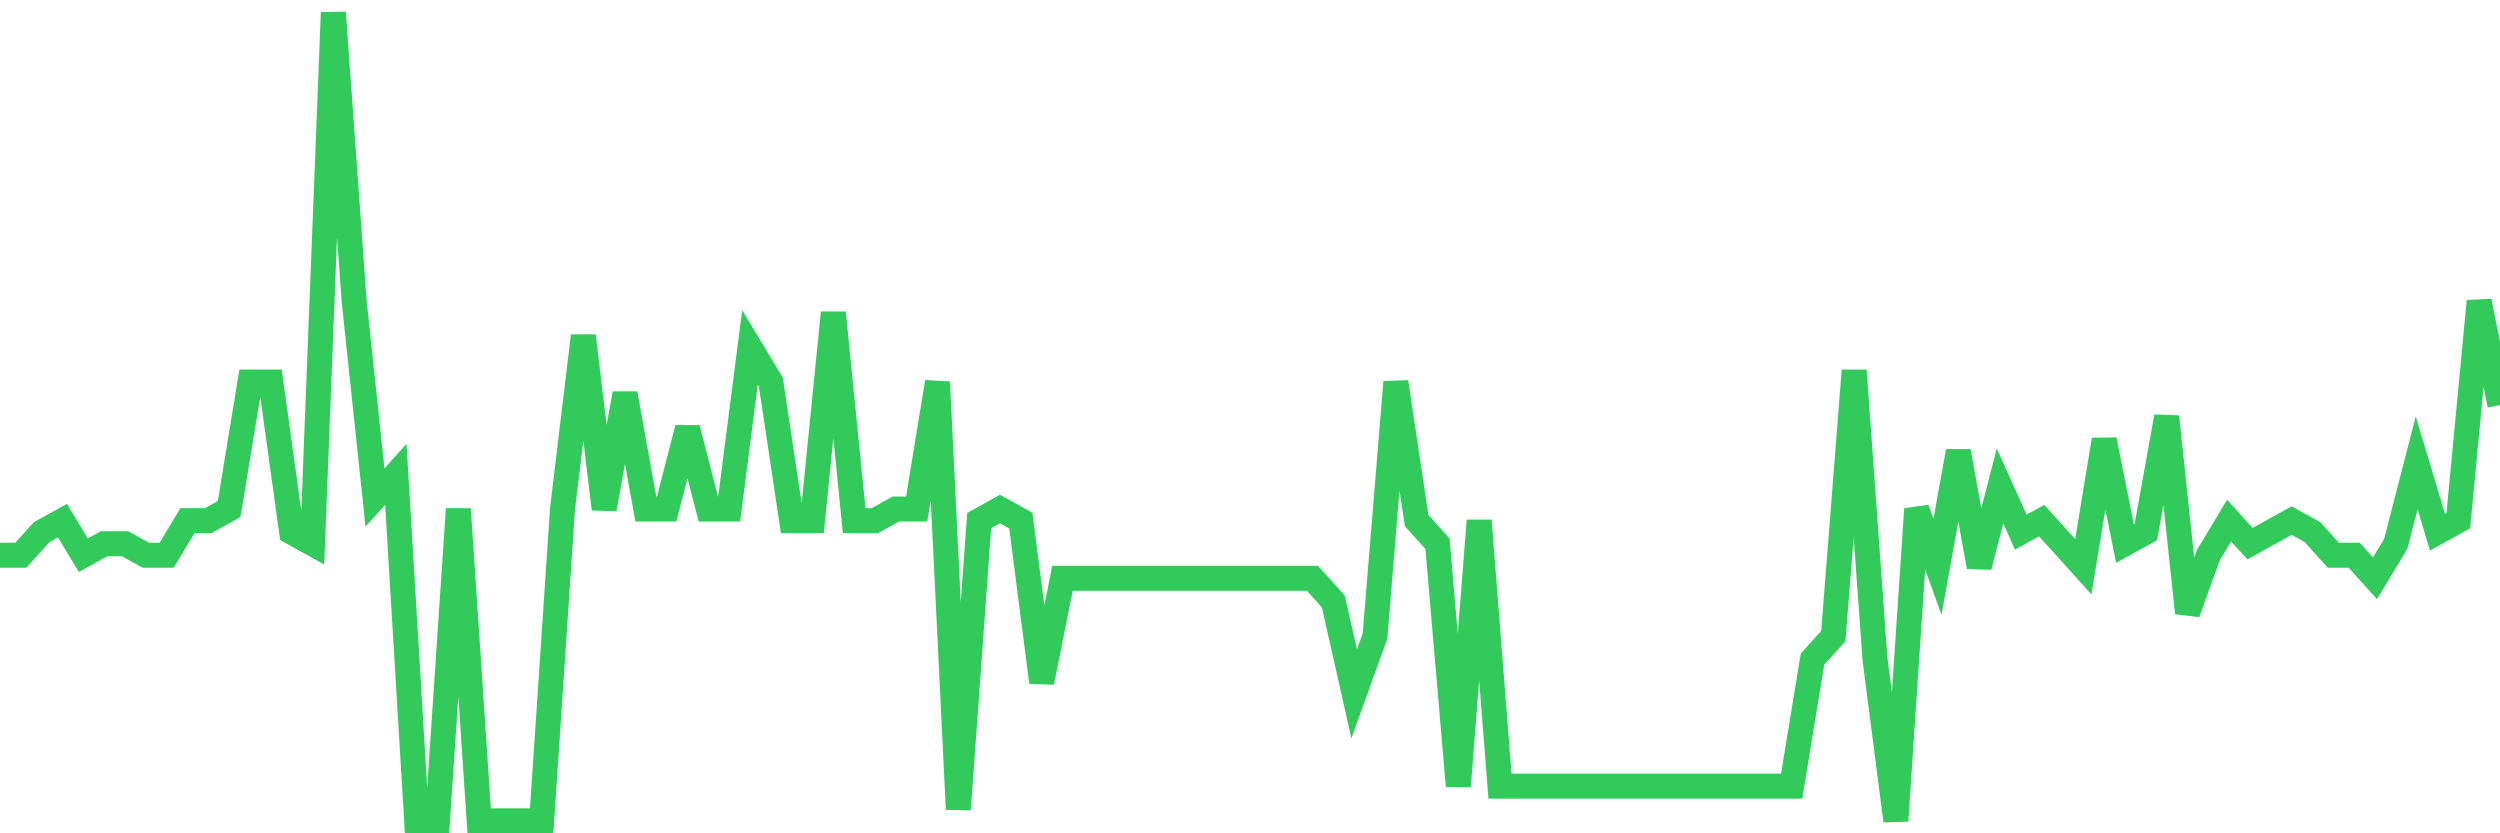 <svg
  xmlns="http://www.w3.org/2000/svg"
  xmlns:xlink="http://www.w3.org/1999/xlink"
  width="120"
  height="40"
  viewBox="0 0 120 40"
  preserveAspectRatio="none"
>
  <polyline
    points="0,26.651 1,26.651 2,25.543 3,24.989 4,26.651 5,26.097 6,26.097 7,26.651 8,26.651 9,24.989 10,24.989 11,24.434 12,18.337 13,18.337 14,25.543 15,26.097 16,0.6 17,14.457 18,23.88 19,22.771 20,39.4 21,39.4 22,24.434 23,39.4 24,39.4 25,39.4 26,39.4 27,24.434 28,16.12 29,24.434 30,18.891 31,24.434 32,24.434 33,20.554 34,24.434 35,24.434 36,16.674 37,18.337 38,24.989 39,24.989 40,15.011 41,24.989 42,24.989 43,24.434 44,24.434 45,18.337 46,38.846 47,24.989 48,24.434 49,24.989 50,32.749 51,27.76 52,27.76 53,27.76 54,27.76 55,27.76 56,27.76 57,27.76 58,27.76 59,27.76 60,27.76 61,27.76 62,27.76 63,27.76 64,28.869 65,33.303 66,30.531 67,18.337 68,24.989 69,26.097 70,37.737 71,24.989 72,37.737 73,37.737 74,37.737 75,37.737 76,37.737 77,37.737 78,37.737 79,37.737 80,37.737 81,37.737 82,37.737 83,37.737 84,37.737 85,37.737 86,37.737 87,31.64 88,30.531 89,17.783 90,31.64 91,39.4 92,24.434 93,27.206 94,21.663 95,27.206 96,23.326 97,25.543 98,24.989 99,26.097 100,27.206 101,21.109 102,26.097 103,25.543 104,20 105,29.423 106,26.651 107,24.989 108,26.097 109,25.543 110,24.989 111,25.543 112,26.651 113,26.651 114,27.76 115,26.097 116,22.217 117,25.543 118,24.989 119,14.457 120,19.446"
    fill="none"
    stroke="#32ca5b"
    stroke-width="1.2"
  >
  </polyline>
</svg>